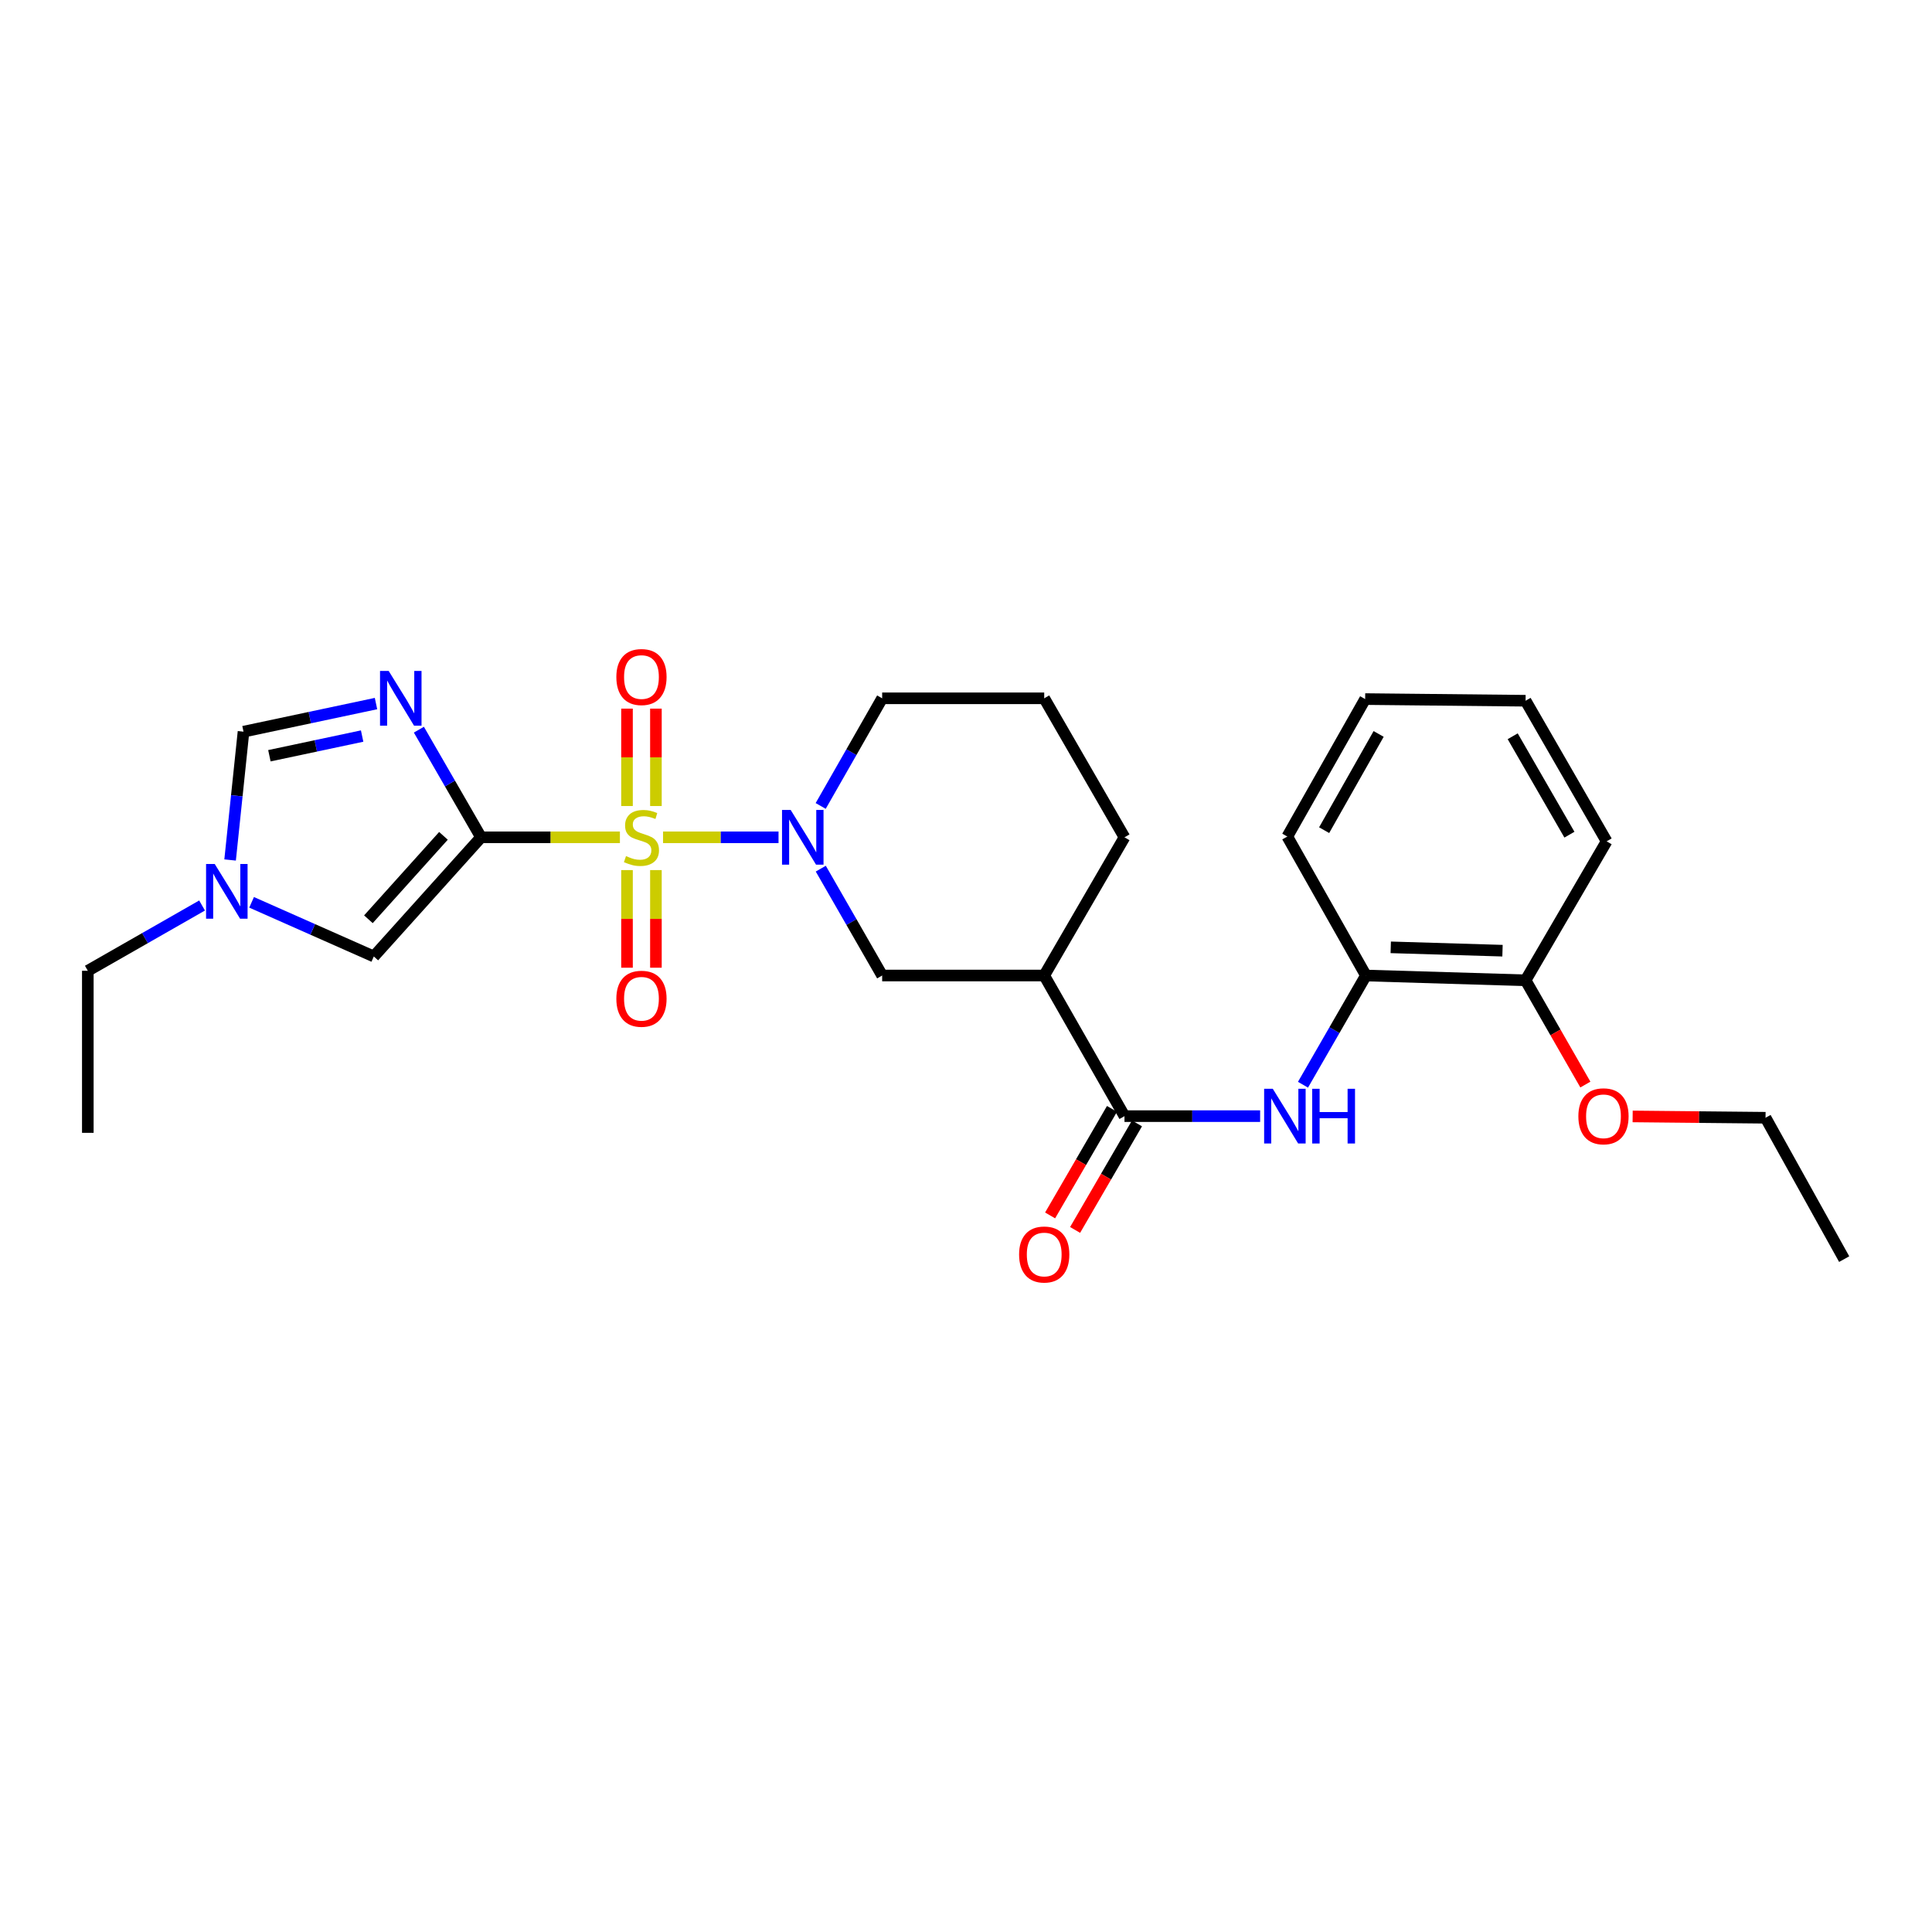 <?xml version='1.0' encoding='iso-8859-1'?>
<svg version='1.1' baseProfile='full'
              xmlns='http://www.w3.org/2000/svg'
                      xmlns:rdkit='http://www.rdkit.org/xml'
                      xmlns:xlink='http://www.w3.org/1999/xlink'
                  xml:space='preserve'
width='1000px' height='1000px' viewBox='0 0 1000 1000'>
<!-- END OF HEADER -->
<rect style='opacity:1.0;fill:#FFFFFF;stroke:none' width='1000' height='1000' x='0' y='0'> </rect>
<path class='bond-0' d='M 320.864,433.392 L 284.922,433.392' style='fill:none;fill-rule:evenodd;stroke:#CCCC00;stroke-width:6px;stroke-linecap:butt;stroke-linejoin:miter;stroke-opacity:1' />
<path class='bond-0' d='M 284.922,433.392 L 248.981,433.392' style='fill:none;fill-rule:evenodd;stroke:#000000;stroke-width:6px;stroke-linecap:butt;stroke-linejoin:miter;stroke-opacity:1' />
<path class='bond-2' d='M 343.187,433.392 L 373.077,433.392' style='fill:none;fill-rule:evenodd;stroke:#CCCC00;stroke-width:6px;stroke-linecap:butt;stroke-linejoin:miter;stroke-opacity:1' />
<path class='bond-2' d='M 373.077,433.392 L 402.967,433.392' style='fill:none;fill-rule:evenodd;stroke:#0000FF;stroke-width:6px;stroke-linecap:butt;stroke-linejoin:miter;stroke-opacity:1' />
<path class='bond-10' d='M 324.538,450.359 L 324.538,475.623' style='fill:none;fill-rule:evenodd;stroke:#CCCC00;stroke-width:6px;stroke-linecap:butt;stroke-linejoin:miter;stroke-opacity:1' />
<path class='bond-10' d='M 324.538,475.623 L 324.538,500.888' style='fill:none;fill-rule:evenodd;stroke:#FF0000;stroke-width:6px;stroke-linecap:butt;stroke-linejoin:miter;stroke-opacity:1' />
<path class='bond-10' d='M 339.501,450.359 L 339.501,475.623' style='fill:none;fill-rule:evenodd;stroke:#CCCC00;stroke-width:6px;stroke-linecap:butt;stroke-linejoin:miter;stroke-opacity:1' />
<path class='bond-10' d='M 339.501,475.623 L 339.501,500.888' style='fill:none;fill-rule:evenodd;stroke:#FF0000;stroke-width:6px;stroke-linecap:butt;stroke-linejoin:miter;stroke-opacity:1' />
<path class='bond-11' d='M 339.501,417.196 L 339.501,391.99' style='fill:none;fill-rule:evenodd;stroke:#CCCC00;stroke-width:6px;stroke-linecap:butt;stroke-linejoin:miter;stroke-opacity:1' />
<path class='bond-11' d='M 339.501,391.99 L 339.501,366.784' style='fill:none;fill-rule:evenodd;stroke:#FF0000;stroke-width:6px;stroke-linecap:butt;stroke-linejoin:miter;stroke-opacity:1' />
<path class='bond-11' d='M 324.538,417.196 L 324.538,391.99' style='fill:none;fill-rule:evenodd;stroke:#CCCC00;stroke-width:6px;stroke-linecap:butt;stroke-linejoin:miter;stroke-opacity:1' />
<path class='bond-11' d='M 324.538,391.99 L 324.538,366.784' style='fill:none;fill-rule:evenodd;stroke:#FF0000;stroke-width:6px;stroke-linecap:butt;stroke-linejoin:miter;stroke-opacity:1' />
<path class='bond-1' d='M 248.981,433.392 L 232.899,405.536' style='fill:none;fill-rule:evenodd;stroke:#000000;stroke-width:6px;stroke-linecap:butt;stroke-linejoin:miter;stroke-opacity:1' />
<path class='bond-1' d='M 232.899,405.536 L 216.816,377.68' style='fill:none;fill-rule:evenodd;stroke:#0000FF;stroke-width:6px;stroke-linecap:butt;stroke-linejoin:miter;stroke-opacity:1' />
<path class='bond-3' d='M 248.981,433.392 L 193.484,495.066' style='fill:none;fill-rule:evenodd;stroke:#000000;stroke-width:6px;stroke-linecap:butt;stroke-linejoin:miter;stroke-opacity:1' />
<path class='bond-3' d='M 229.534,432.634 L 190.685,475.806' style='fill:none;fill-rule:evenodd;stroke:#000000;stroke-width:6px;stroke-linecap:butt;stroke-linejoin:miter;stroke-opacity:1' />
<path class='bond-7' d='M 194.621,364.164 L 160.331,371.44' style='fill:none;fill-rule:evenodd;stroke:#0000FF;stroke-width:6px;stroke-linecap:butt;stroke-linejoin:miter;stroke-opacity:1' />
<path class='bond-7' d='M 160.331,371.44 L 126.041,378.717' style='fill:none;fill-rule:evenodd;stroke:#000000;stroke-width:6px;stroke-linecap:butt;stroke-linejoin:miter;stroke-opacity:1' />
<path class='bond-7' d='M 187.44,380.984 L 163.437,386.078' style='fill:none;fill-rule:evenodd;stroke:#0000FF;stroke-width:6px;stroke-linecap:butt;stroke-linejoin:miter;stroke-opacity:1' />
<path class='bond-7' d='M 163.437,386.078 L 139.434,391.172' style='fill:none;fill-rule:evenodd;stroke:#000000;stroke-width:6px;stroke-linecap:butt;stroke-linejoin:miter;stroke-opacity:1' />
<path class='bond-9' d='M 424.834,449.614 L 440.72,477.27' style='fill:none;fill-rule:evenodd;stroke:#0000FF;stroke-width:6px;stroke-linecap:butt;stroke-linejoin:miter;stroke-opacity:1' />
<path class='bond-9' d='M 440.72,477.27 L 456.606,504.925' style='fill:none;fill-rule:evenodd;stroke:#000000;stroke-width:6px;stroke-linecap:butt;stroke-linejoin:miter;stroke-opacity:1' />
<path class='bond-15' d='M 424.785,417.16 L 440.696,389.302' style='fill:none;fill-rule:evenodd;stroke:#0000FF;stroke-width:6px;stroke-linecap:butt;stroke-linejoin:miter;stroke-opacity:1' />
<path class='bond-15' d='M 440.696,389.302 L 456.606,361.443' style='fill:none;fill-rule:evenodd;stroke:#000000;stroke-width:6px;stroke-linecap:butt;stroke-linejoin:miter;stroke-opacity:1' />
<path class='bond-8' d='M 193.484,495.066 L 161.854,481.055' style='fill:none;fill-rule:evenodd;stroke:#000000;stroke-width:6px;stroke-linecap:butt;stroke-linejoin:miter;stroke-opacity:1' />
<path class='bond-8' d='M 161.854,481.055 L 130.224,467.044' style='fill:none;fill-rule:evenodd;stroke:#0000FF;stroke-width:6px;stroke-linecap:butt;stroke-linejoin:miter;stroke-opacity:1' />
<path class='bond-4' d='M 582.032,577.713 L 540.484,504.925' style='fill:none;fill-rule:evenodd;stroke:#000000;stroke-width:6px;stroke-linecap:butt;stroke-linejoin:miter;stroke-opacity:1' />
<path class='bond-6' d='M 582.032,577.713 L 617.136,577.713' style='fill:none;fill-rule:evenodd;stroke:#000000;stroke-width:6px;stroke-linecap:butt;stroke-linejoin:miter;stroke-opacity:1' />
<path class='bond-6' d='M 617.136,577.713 L 652.239,577.713' style='fill:none;fill-rule:evenodd;stroke:#0000FF;stroke-width:6px;stroke-linecap:butt;stroke-linejoin:miter;stroke-opacity:1' />
<path class='bond-13' d='M 575.563,573.956 L 559.548,601.528' style='fill:none;fill-rule:evenodd;stroke:#000000;stroke-width:6px;stroke-linecap:butt;stroke-linejoin:miter;stroke-opacity:1' />
<path class='bond-13' d='M 559.548,601.528 L 543.533,629.101' style='fill:none;fill-rule:evenodd;stroke:#FF0000;stroke-width:6px;stroke-linecap:butt;stroke-linejoin:miter;stroke-opacity:1' />
<path class='bond-13' d='M 588.502,581.471 L 572.487,609.044' style='fill:none;fill-rule:evenodd;stroke:#000000;stroke-width:6px;stroke-linecap:butt;stroke-linejoin:miter;stroke-opacity:1' />
<path class='bond-13' d='M 572.487,609.044 L 556.472,636.616' style='fill:none;fill-rule:evenodd;stroke:#FF0000;stroke-width:6px;stroke-linecap:butt;stroke-linejoin:miter;stroke-opacity:1' />
<path class='bond-5' d='M 540.484,504.925 L 456.606,504.925' style='fill:none;fill-rule:evenodd;stroke:#000000;stroke-width:6px;stroke-linecap:butt;stroke-linejoin:miter;stroke-opacity:1' />
<path class='bond-28' d='M 540.484,504.925 L 582.032,433.392' style='fill:none;fill-rule:evenodd;stroke:#000000;stroke-width:6px;stroke-linecap:butt;stroke-linejoin:miter;stroke-opacity:1' />
<path class='bond-12' d='M 674.425,561.453 L 690.713,533.189' style='fill:none;fill-rule:evenodd;stroke:#0000FF;stroke-width:6px;stroke-linecap:butt;stroke-linejoin:miter;stroke-opacity:1' />
<path class='bond-12' d='M 690.713,533.189 L 707.002,504.925' style='fill:none;fill-rule:evenodd;stroke:#000000;stroke-width:6px;stroke-linecap:butt;stroke-linejoin:miter;stroke-opacity:1' />
<path class='bond-27' d='M 126.041,378.717 L 122.57,411.922' style='fill:none;fill-rule:evenodd;stroke:#000000;stroke-width:6px;stroke-linecap:butt;stroke-linejoin:miter;stroke-opacity:1' />
<path class='bond-27' d='M 122.57,411.922 L 119.1,445.127' style='fill:none;fill-rule:evenodd;stroke:#0000FF;stroke-width:6px;stroke-linecap:butt;stroke-linejoin:miter;stroke-opacity:1' />
<path class='bond-18' d='M 104.592,468.685 L 75.023,485.579' style='fill:none;fill-rule:evenodd;stroke:#0000FF;stroke-width:6px;stroke-linecap:butt;stroke-linejoin:miter;stroke-opacity:1' />
<path class='bond-18' d='M 75.023,485.579 L 45.455,502.473' style='fill:none;fill-rule:evenodd;stroke:#000000;stroke-width:6px;stroke-linecap:butt;stroke-linejoin:miter;stroke-opacity:1' />
<path class='bond-14' d='M 707.002,504.925 L 789.641,507.402' style='fill:none;fill-rule:evenodd;stroke:#000000;stroke-width:6px;stroke-linecap:butt;stroke-linejoin:miter;stroke-opacity:1' />
<path class='bond-14' d='M 719.846,490.34 L 777.693,492.074' style='fill:none;fill-rule:evenodd;stroke:#000000;stroke-width:6px;stroke-linecap:butt;stroke-linejoin:miter;stroke-opacity:1' />
<path class='bond-20' d='M 707.002,504.925 L 666.309,432.993' style='fill:none;fill-rule:evenodd;stroke:#000000;stroke-width:6px;stroke-linecap:butt;stroke-linejoin:miter;stroke-opacity:1' />
<path class='bond-17' d='M 789.641,507.402 L 805.113,534.385' style='fill:none;fill-rule:evenodd;stroke:#000000;stroke-width:6px;stroke-linecap:butt;stroke-linejoin:miter;stroke-opacity:1' />
<path class='bond-17' d='M 805.113,534.385 L 820.586,561.367' style='fill:none;fill-rule:evenodd;stroke:#FF0000;stroke-width:6px;stroke-linecap:butt;stroke-linejoin:miter;stroke-opacity:1' />
<path class='bond-21' d='M 789.641,507.402 L 831.588,435.47' style='fill:none;fill-rule:evenodd;stroke:#000000;stroke-width:6px;stroke-linecap:butt;stroke-linejoin:miter;stroke-opacity:1' />
<path class='bond-19' d='M 456.606,361.443 L 540.484,361.443' style='fill:none;fill-rule:evenodd;stroke:#000000;stroke-width:6px;stroke-linecap:butt;stroke-linejoin:miter;stroke-opacity:1' />
<path class='bond-16' d='M 582.032,433.392 L 540.484,361.443' style='fill:none;fill-rule:evenodd;stroke:#000000;stroke-width:6px;stroke-linecap:butt;stroke-linejoin:miter;stroke-opacity:1' />
<path class='bond-22' d='M 845.056,577.863 L 879.446,578.204' style='fill:none;fill-rule:evenodd;stroke:#FF0000;stroke-width:6px;stroke-linecap:butt;stroke-linejoin:miter;stroke-opacity:1' />
<path class='bond-22' d='M 879.446,578.204 L 913.837,578.545' style='fill:none;fill-rule:evenodd;stroke:#000000;stroke-width:6px;stroke-linecap:butt;stroke-linejoin:miter;stroke-opacity:1' />
<path class='bond-23' d='M 45.455,502.473 L 45.455,586.351' style='fill:none;fill-rule:evenodd;stroke:#000000;stroke-width:6px;stroke-linecap:butt;stroke-linejoin:miter;stroke-opacity:1' />
<path class='bond-25' d='M 666.309,432.993 L 706.603,361.842' style='fill:none;fill-rule:evenodd;stroke:#000000;stroke-width:6px;stroke-linecap:butt;stroke-linejoin:miter;stroke-opacity:1' />
<path class='bond-25' d='M 685.374,429.694 L 713.579,379.888' style='fill:none;fill-rule:evenodd;stroke:#000000;stroke-width:6px;stroke-linecap:butt;stroke-linejoin:miter;stroke-opacity:1' />
<path class='bond-29' d='M 831.588,435.47 L 789.641,362.698' style='fill:none;fill-rule:evenodd;stroke:#000000;stroke-width:6px;stroke-linecap:butt;stroke-linejoin:miter;stroke-opacity:1' />
<path class='bond-29' d='M 812.332,432.027 L 782.969,381.087' style='fill:none;fill-rule:evenodd;stroke:#000000;stroke-width:6px;stroke-linecap:butt;stroke-linejoin:miter;stroke-opacity:1' />
<path class='bond-24' d='M 913.837,578.545 L 954.545,651.716' style='fill:none;fill-rule:evenodd;stroke:#000000;stroke-width:6px;stroke-linecap:butt;stroke-linejoin:miter;stroke-opacity:1' />
<path class='bond-26' d='M 706.603,361.842 L 789.641,362.698' style='fill:none;fill-rule:evenodd;stroke:#000000;stroke-width:6px;stroke-linecap:butt;stroke-linejoin:miter;stroke-opacity:1' />
<path  class='atom-0' d='M 324.02 443.112
Q 324.34 443.232, 325.66 443.792
Q 326.98 444.352, 328.42 444.712
Q 329.9 445.032, 331.34 445.032
Q 334.02 445.032, 335.58 443.752
Q 337.14 442.432, 337.14 440.152
Q 337.14 438.592, 336.34 437.632
Q 335.58 436.672, 334.38 436.152
Q 333.18 435.632, 331.18 435.032
Q 328.66 434.272, 327.14 433.552
Q 325.66 432.832, 324.58 431.312
Q 323.54 429.792, 323.54 427.232
Q 323.54 423.672, 325.94 421.472
Q 328.38 419.272, 333.18 419.272
Q 336.46 419.272, 340.18 420.832
L 339.26 423.912
Q 335.86 422.512, 333.3 422.512
Q 330.54 422.512, 329.02 423.672
Q 327.5 424.792, 327.54 426.752
Q 327.54 428.272, 328.3 429.192
Q 329.1 430.112, 330.22 430.632
Q 331.38 431.152, 333.3 431.752
Q 335.86 432.552, 337.38 433.352
Q 338.9 434.152, 339.98 435.792
Q 341.1 437.392, 341.1 440.152
Q 341.1 444.072, 338.46 446.192
Q 335.86 448.272, 331.5 448.272
Q 328.98 448.272, 327.06 447.712
Q 325.18 447.192, 322.94 446.272
L 324.02 443.112
' fill='#CCCC00'/>
<path  class='atom-2' d='M 201.181 347.283
L 210.461 362.283
Q 211.381 363.763, 212.861 366.443
Q 214.341 369.123, 214.421 369.283
L 214.421 347.283
L 218.181 347.283
L 218.181 375.603
L 214.301 375.603
L 204.341 359.203
Q 203.181 357.283, 201.941 355.083
Q 200.741 352.883, 200.381 352.203
L 200.381 375.603
L 196.701 375.603
L 196.701 347.283
L 201.181 347.283
' fill='#0000FF'/>
<path  class='atom-3' d='M 409.255 419.232
L 418.535 434.232
Q 419.455 435.712, 420.935 438.392
Q 422.415 441.072, 422.495 441.232
L 422.495 419.232
L 426.255 419.232
L 426.255 447.552
L 422.375 447.552
L 412.415 431.152
Q 411.255 429.232, 410.015 427.032
Q 408.815 424.832, 408.455 424.152
L 408.455 447.552
L 404.775 447.552
L 404.775 419.232
L 409.255 419.232
' fill='#0000FF'/>
<path  class='atom-7' d='M 658.794 563.553
L 668.074 578.553
Q 668.994 580.033, 670.474 582.713
Q 671.954 585.393, 672.034 585.553
L 672.034 563.553
L 675.794 563.553
L 675.794 591.873
L 671.914 591.873
L 661.954 575.473
Q 660.794 573.553, 659.554 571.353
Q 658.354 569.153, 657.994 568.473
L 657.994 591.873
L 654.314 591.873
L 654.314 563.553
L 658.794 563.553
' fill='#0000FF'/>
<path  class='atom-7' d='M 679.194 563.553
L 683.034 563.553
L 683.034 575.593
L 697.514 575.593
L 697.514 563.553
L 701.354 563.553
L 701.354 591.873
L 697.514 591.873
L 697.514 578.793
L 683.034 578.793
L 683.034 591.873
L 679.194 591.873
L 679.194 563.553
' fill='#0000FF'/>
<path  class='atom-9' d='M 111.143 447.205
L 120.423 462.205
Q 121.343 463.685, 122.823 466.365
Q 124.303 469.045, 124.383 469.205
L 124.383 447.205
L 128.143 447.205
L 128.143 475.525
L 124.263 475.525
L 114.303 459.125
Q 113.143 457.205, 111.903 455.005
Q 110.703 452.805, 110.343 452.125
L 110.343 475.525
L 106.663 475.525
L 106.663 447.205
L 111.143 447.205
' fill='#0000FF'/>
<path  class='atom-11' d='M 319.02 516.951
Q 319.02 510.151, 322.38 506.351
Q 325.74 502.551, 332.02 502.551
Q 338.3 502.551, 341.66 506.351
Q 345.02 510.151, 345.02 516.951
Q 345.02 523.831, 341.62 527.751
Q 338.22 531.631, 332.02 531.631
Q 325.78 531.631, 322.38 527.751
Q 319.02 523.871, 319.02 516.951
M 332.02 528.431
Q 336.34 528.431, 338.66 525.551
Q 341.02 522.631, 341.02 516.951
Q 341.02 511.391, 338.66 508.591
Q 336.34 505.751, 332.02 505.751
Q 327.7 505.751, 325.34 508.551
Q 323.02 511.351, 323.02 516.951
Q 323.02 522.671, 325.34 525.551
Q 327.7 528.431, 332.02 528.431
' fill='#FF0000'/>
<path  class='atom-12' d='M 319.02 350.433
Q 319.02 343.633, 322.38 339.833
Q 325.74 336.033, 332.02 336.033
Q 338.3 336.033, 341.66 339.833
Q 345.02 343.633, 345.02 350.433
Q 345.02 357.313, 341.62 361.233
Q 338.22 365.113, 332.02 365.113
Q 325.78 365.113, 322.38 361.233
Q 319.02 357.353, 319.02 350.433
M 332.02 361.913
Q 336.34 361.913, 338.66 359.033
Q 341.02 356.113, 341.02 350.433
Q 341.02 344.873, 338.66 342.073
Q 336.34 339.233, 332.02 339.233
Q 327.7 339.233, 325.34 342.033
Q 323.02 344.833, 323.02 350.433
Q 323.02 356.153, 325.34 359.033
Q 327.7 361.913, 332.02 361.913
' fill='#FF0000'/>
<path  class='atom-14' d='M 527.484 649.327
Q 527.484 642.527, 530.844 638.727
Q 534.204 634.927, 540.484 634.927
Q 546.764 634.927, 550.124 638.727
Q 553.484 642.527, 553.484 649.327
Q 553.484 656.207, 550.084 660.127
Q 546.684 664.007, 540.484 664.007
Q 534.244 664.007, 530.844 660.127
Q 527.484 656.247, 527.484 649.327
M 540.484 660.807
Q 544.804 660.807, 547.124 657.927
Q 549.484 655.007, 549.484 649.327
Q 549.484 643.767, 547.124 640.967
Q 544.804 638.127, 540.484 638.127
Q 536.164 638.127, 533.804 640.927
Q 531.484 643.727, 531.484 649.327
Q 531.484 655.047, 533.804 657.927
Q 536.164 660.807, 540.484 660.807
' fill='#FF0000'/>
<path  class='atom-18' d='M 816.959 577.793
Q 816.959 570.993, 820.319 567.193
Q 823.679 563.393, 829.959 563.393
Q 836.239 563.393, 839.599 567.193
Q 842.959 570.993, 842.959 577.793
Q 842.959 584.673, 839.559 588.593
Q 836.159 592.473, 829.959 592.473
Q 823.719 592.473, 820.319 588.593
Q 816.959 584.713, 816.959 577.793
M 829.959 589.273
Q 834.279 589.273, 836.599 586.393
Q 838.959 583.473, 838.959 577.793
Q 838.959 572.233, 836.599 569.433
Q 834.279 566.593, 829.959 566.593
Q 825.639 566.593, 823.279 569.393
Q 820.959 572.193, 820.959 577.793
Q 820.959 583.513, 823.279 586.393
Q 825.639 589.273, 829.959 589.273
' fill='#FF0000'/>
</svg>

